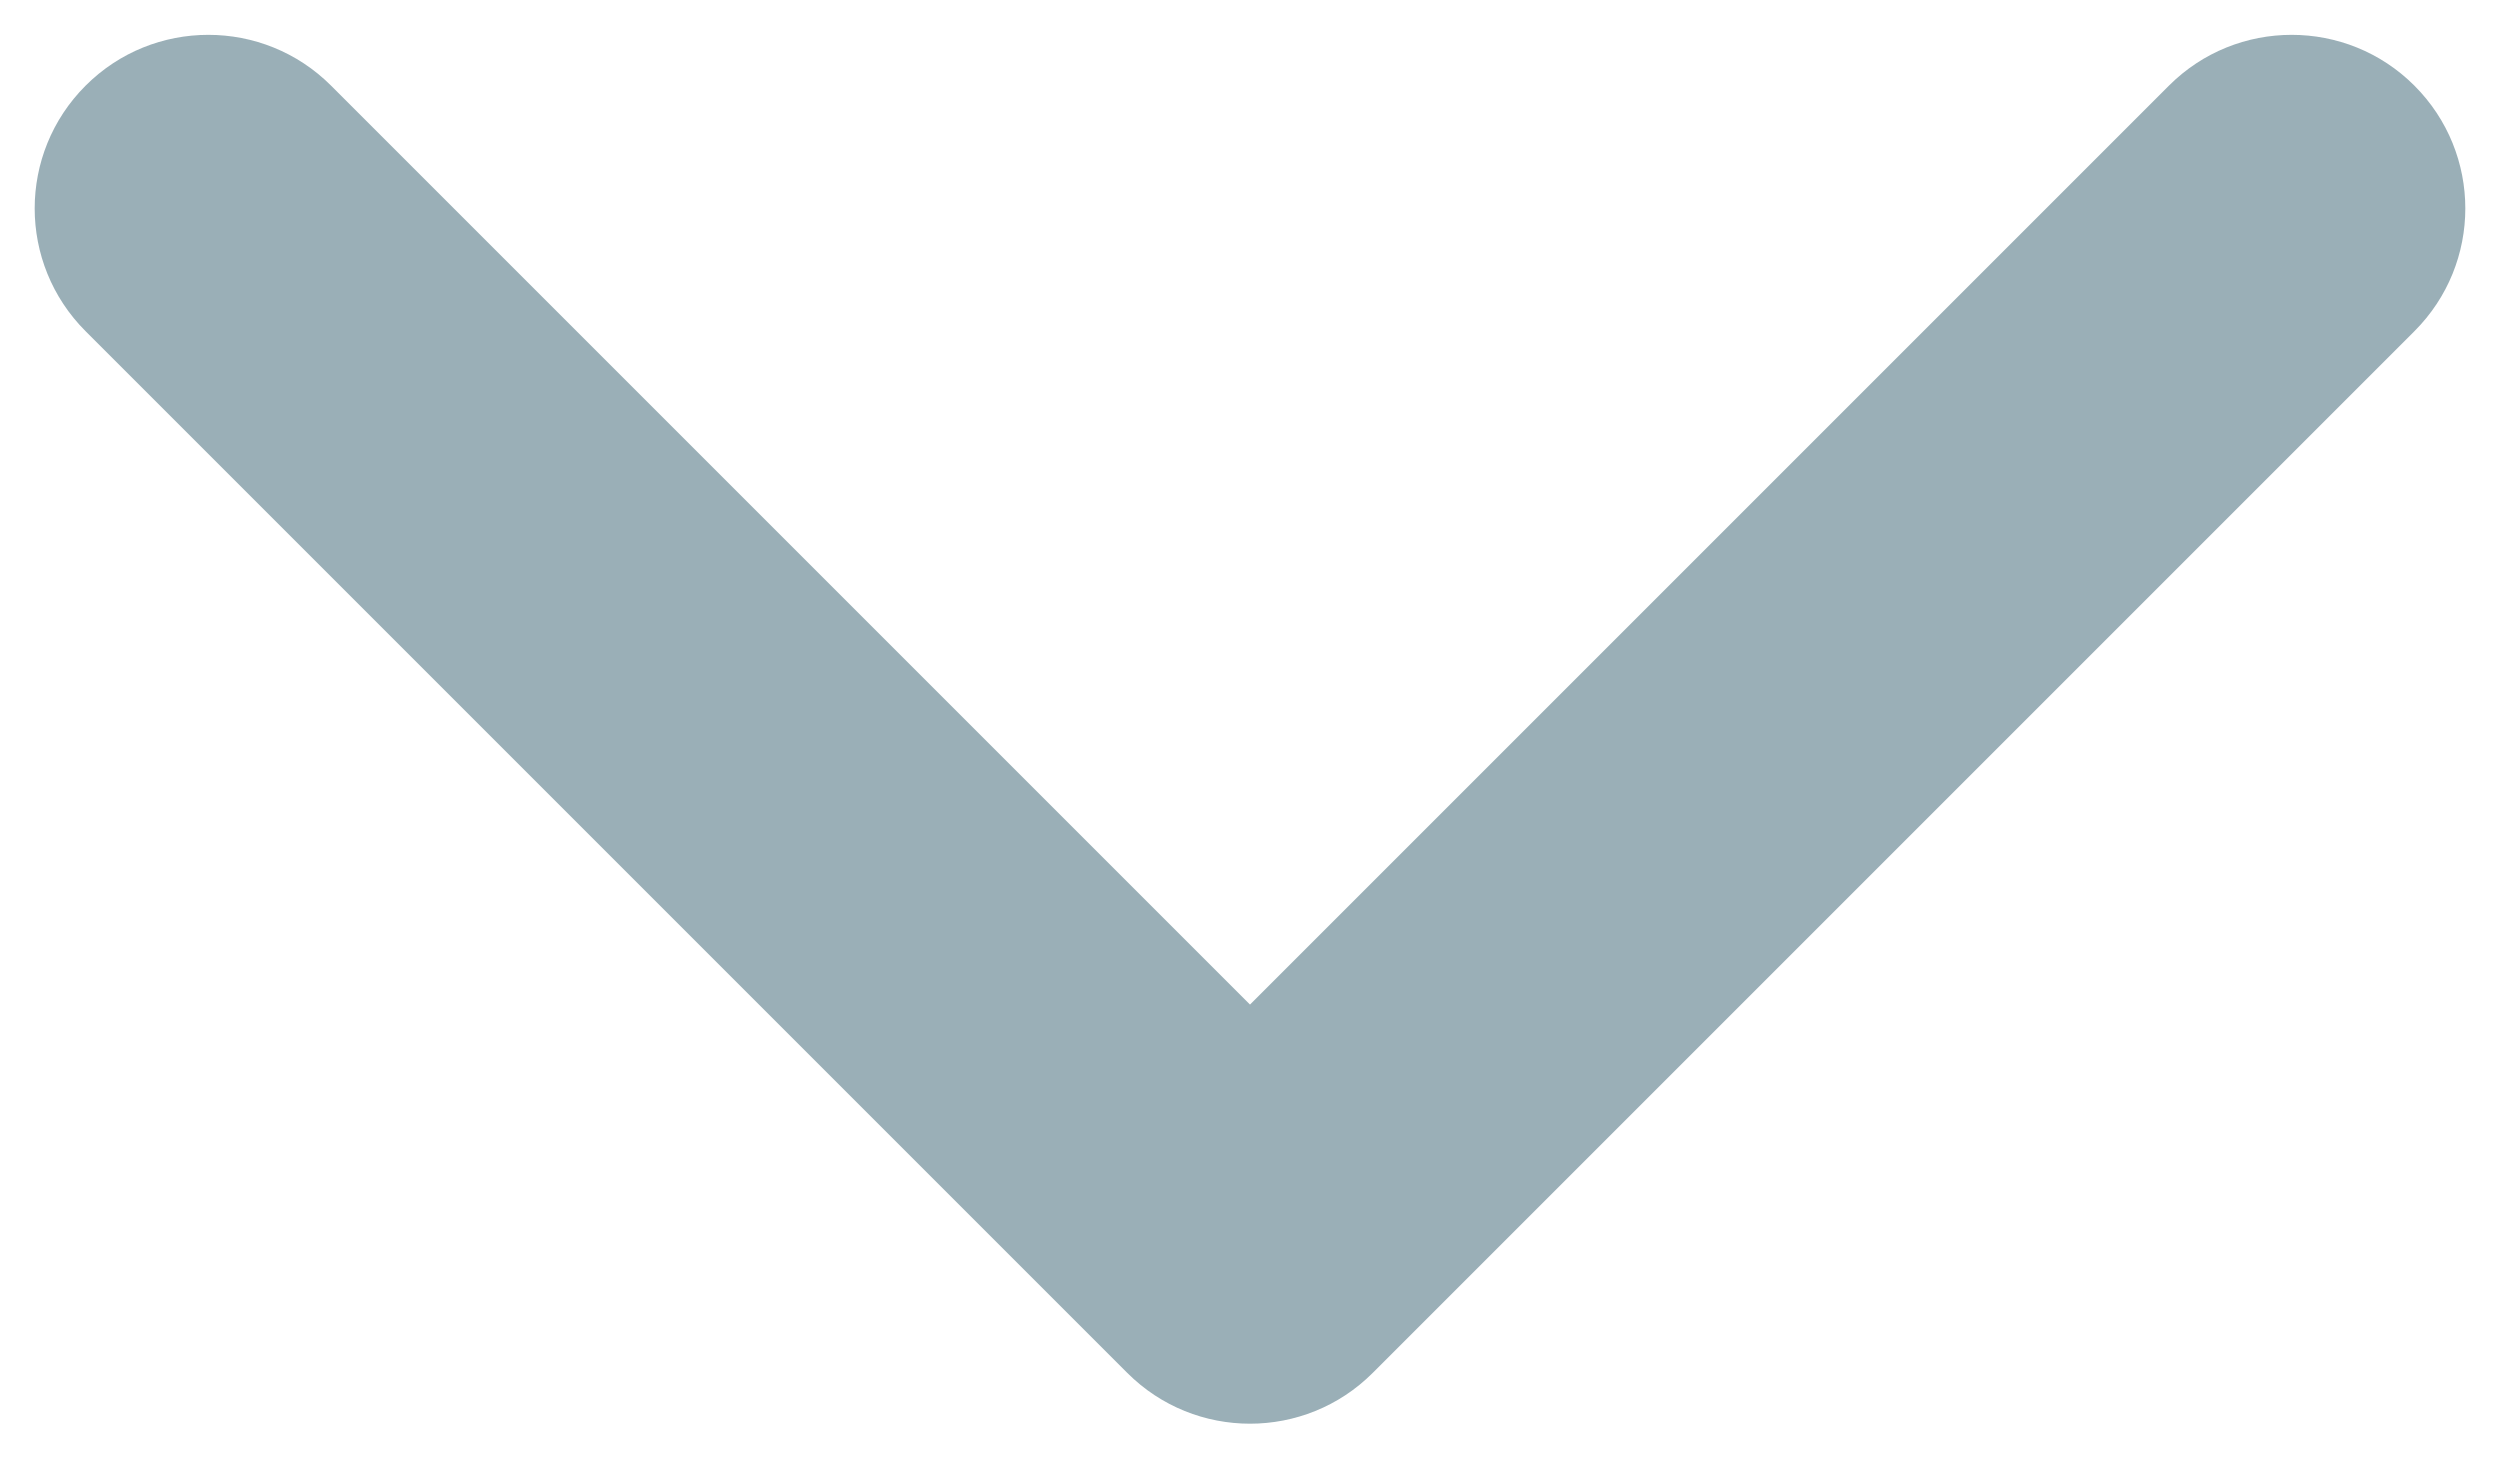 <svg width="12" height="7" viewBox="0 0 12 7" fill="none" xmlns="http://www.w3.org/2000/svg">
<path fill-rule="evenodd" clip-rule="evenodd" d="M0.411 0.411C0.736 0.086 1.264 0.086 1.589 0.411L6 4.822L10.411 0.411C10.736 0.086 11.264 0.086 11.589 0.411C11.915 0.737 11.915 1.264 11.589 1.59L6.589 6.59C6.264 6.915 5.736 6.915 5.411 6.59L0.411 1.59C0.085 1.264 0.085 0.737 0.411 0.411Z" fill="#9AAFB7"/>
</svg>
